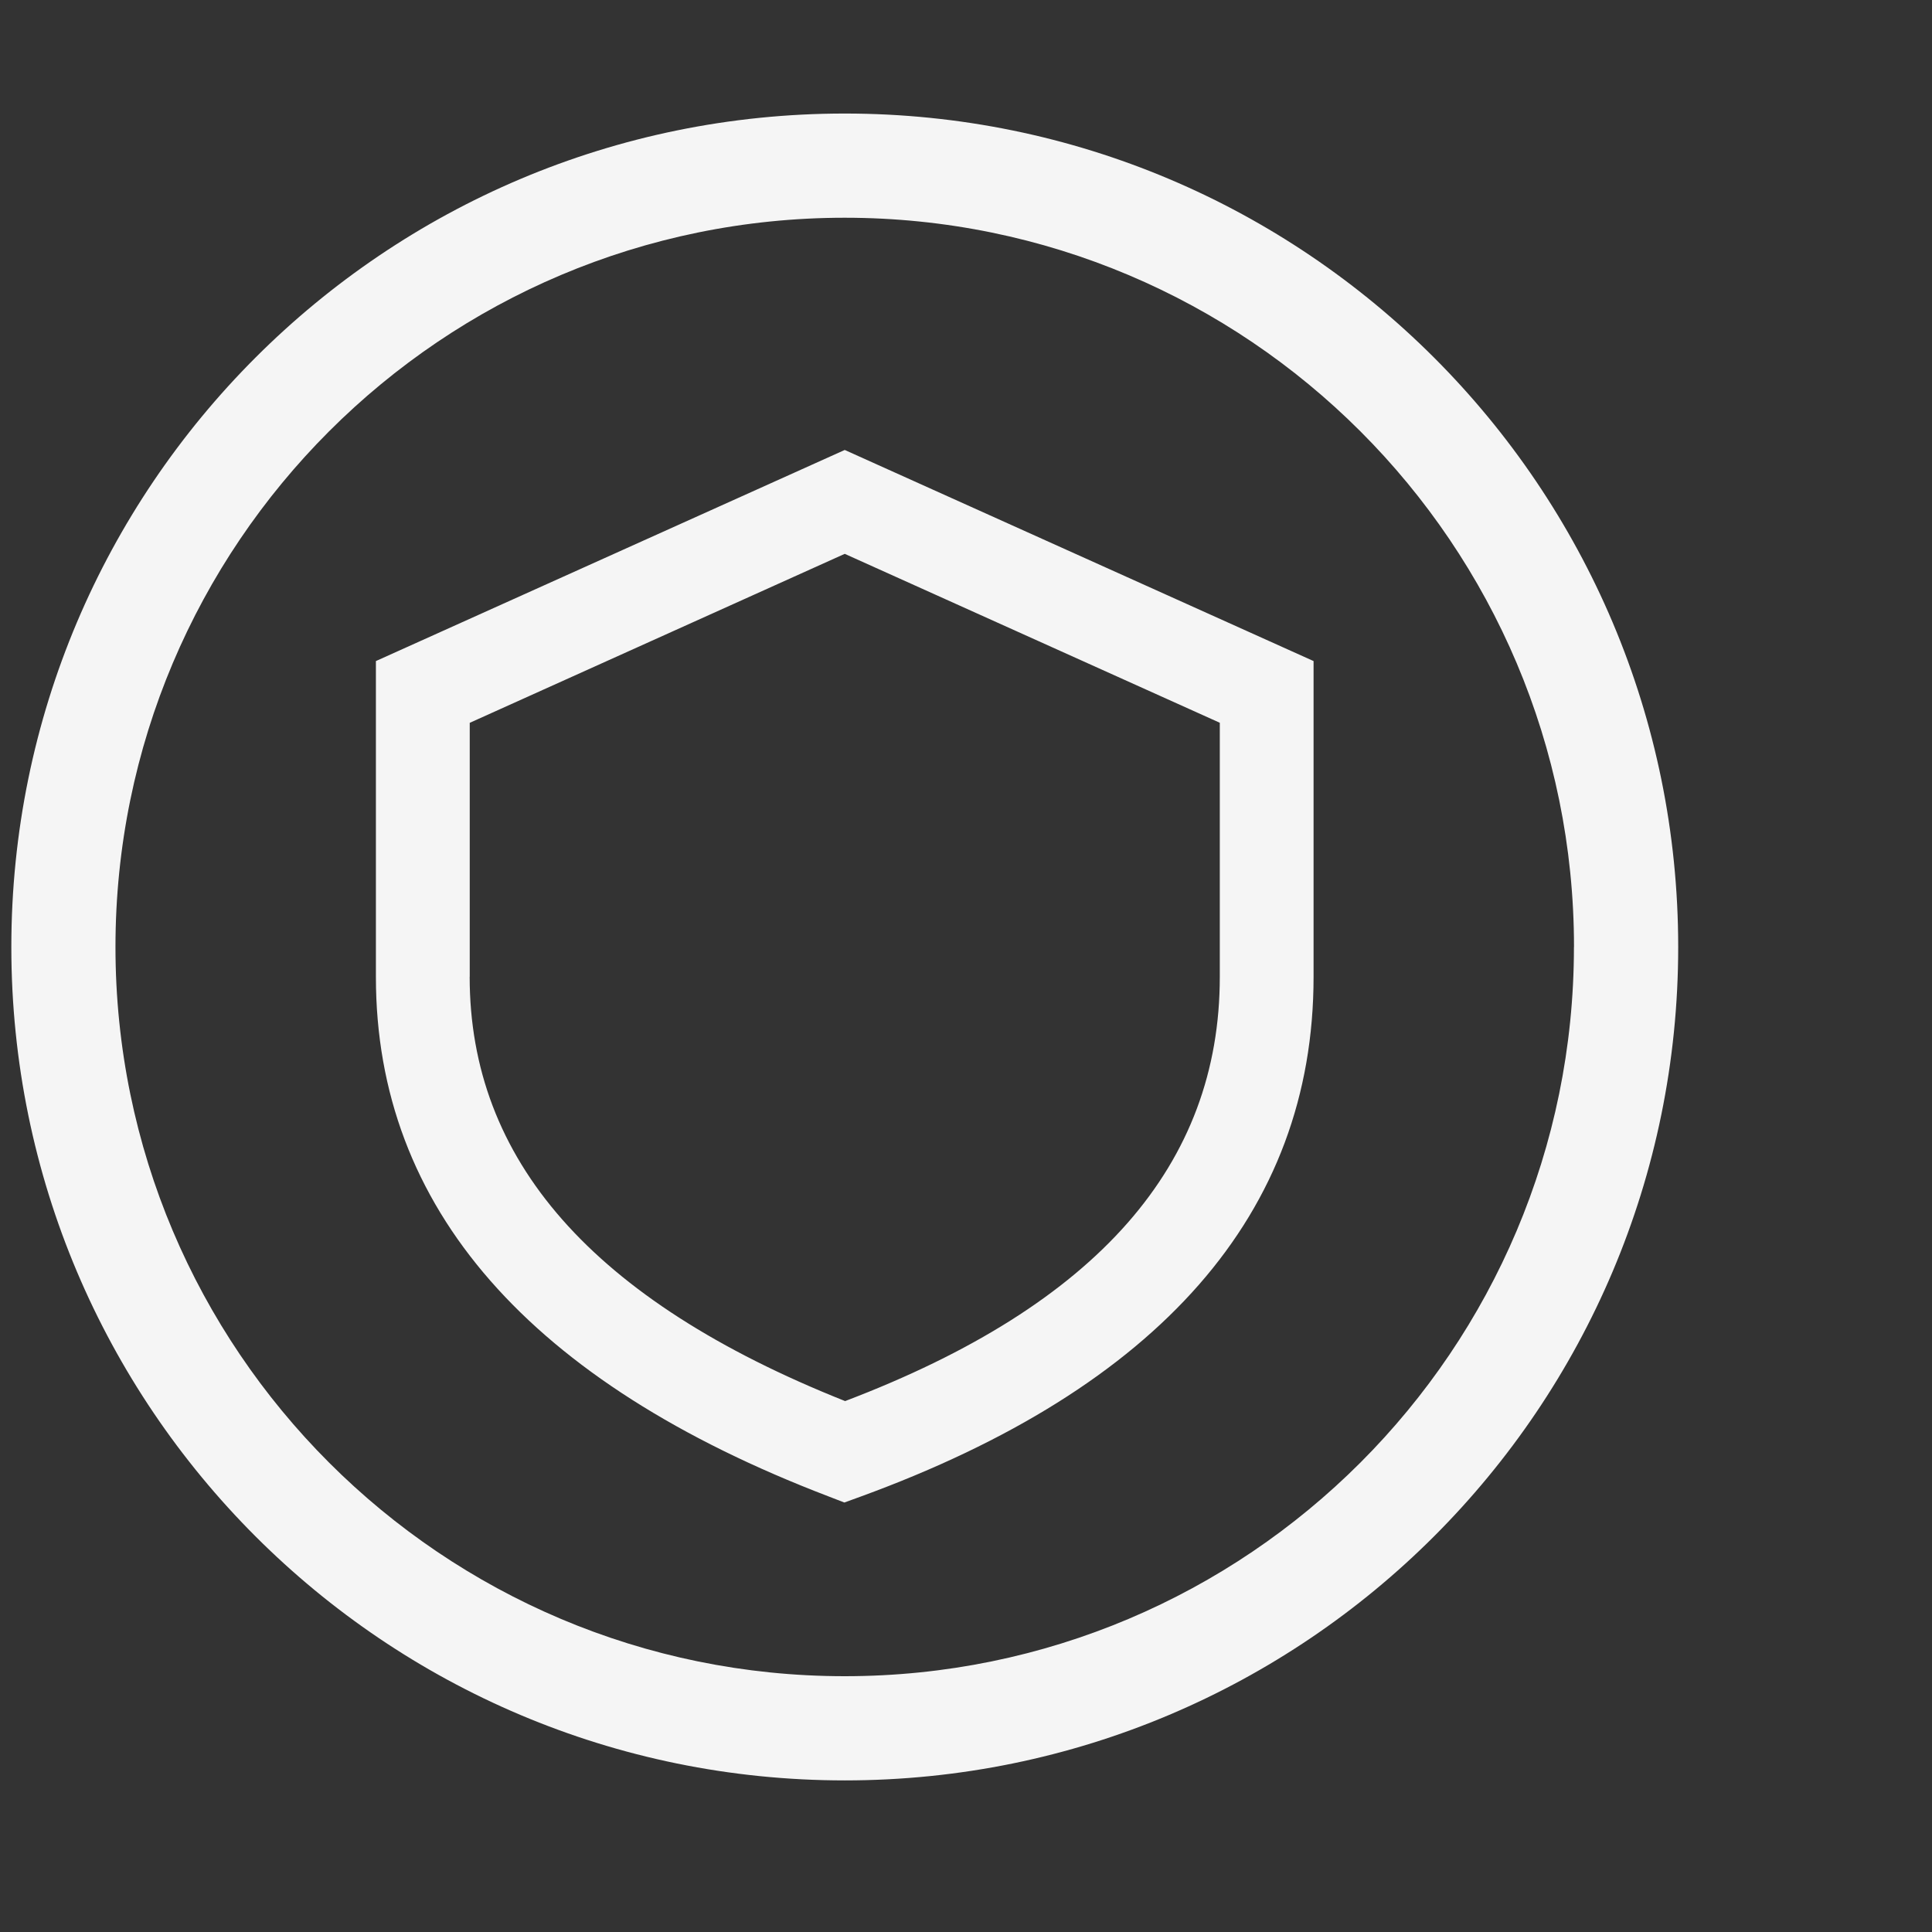 <svg width="30" height="30" viewBox="0 0 30 30" fill="none" xmlns="http://www.w3.org/2000/svg"><rect x="0" y="0" width="30" height="30" fill="#333333" stroke="none"/><g clip-path="url(#clip0_158_1632)"><path fill-rule="evenodd" clip-rule="evenodd" d="M24.44 14.705c0 6.254-5.069 11.323-11.323 11.323-6.254 0-11.324-5.07-11.324-11.323 0-6.254 5.07-11.324 11.324-11.324s11.324 5.07 11.324 11.324zm1.619 0c0 7.147-5.794 12.941-12.942 12.941C5.97 27.646.176 21.852.176 14.705c0-7.148 5.794-12.942 12.941-12.942 7.148 0 12.942 5.794 12.942 12.942zm-18.765.464v-3.945L13.117 8.6l5.824 2.623v3.945c0 2.91-1.885 5.092-5.818 6.588-3.94-1.568-5.83-3.754-5.83-6.588zm13.103-4.904l-7.28-3.278-7.28 3.278v4.905c0 3.596 2.399 6.295 7.023 8.064l.251.097.253-.092c4.63-1.69 7.033-4.394 7.033-8.07v-4.904z" fill="#fff" fill-opacity=".95"/></g><defs><clipPath id="clip0_158_1632"><path fill="#fff" transform="translate(.176 .146)" d="M0 0h29.118v29.118H0z"/></clipPath></defs></svg>